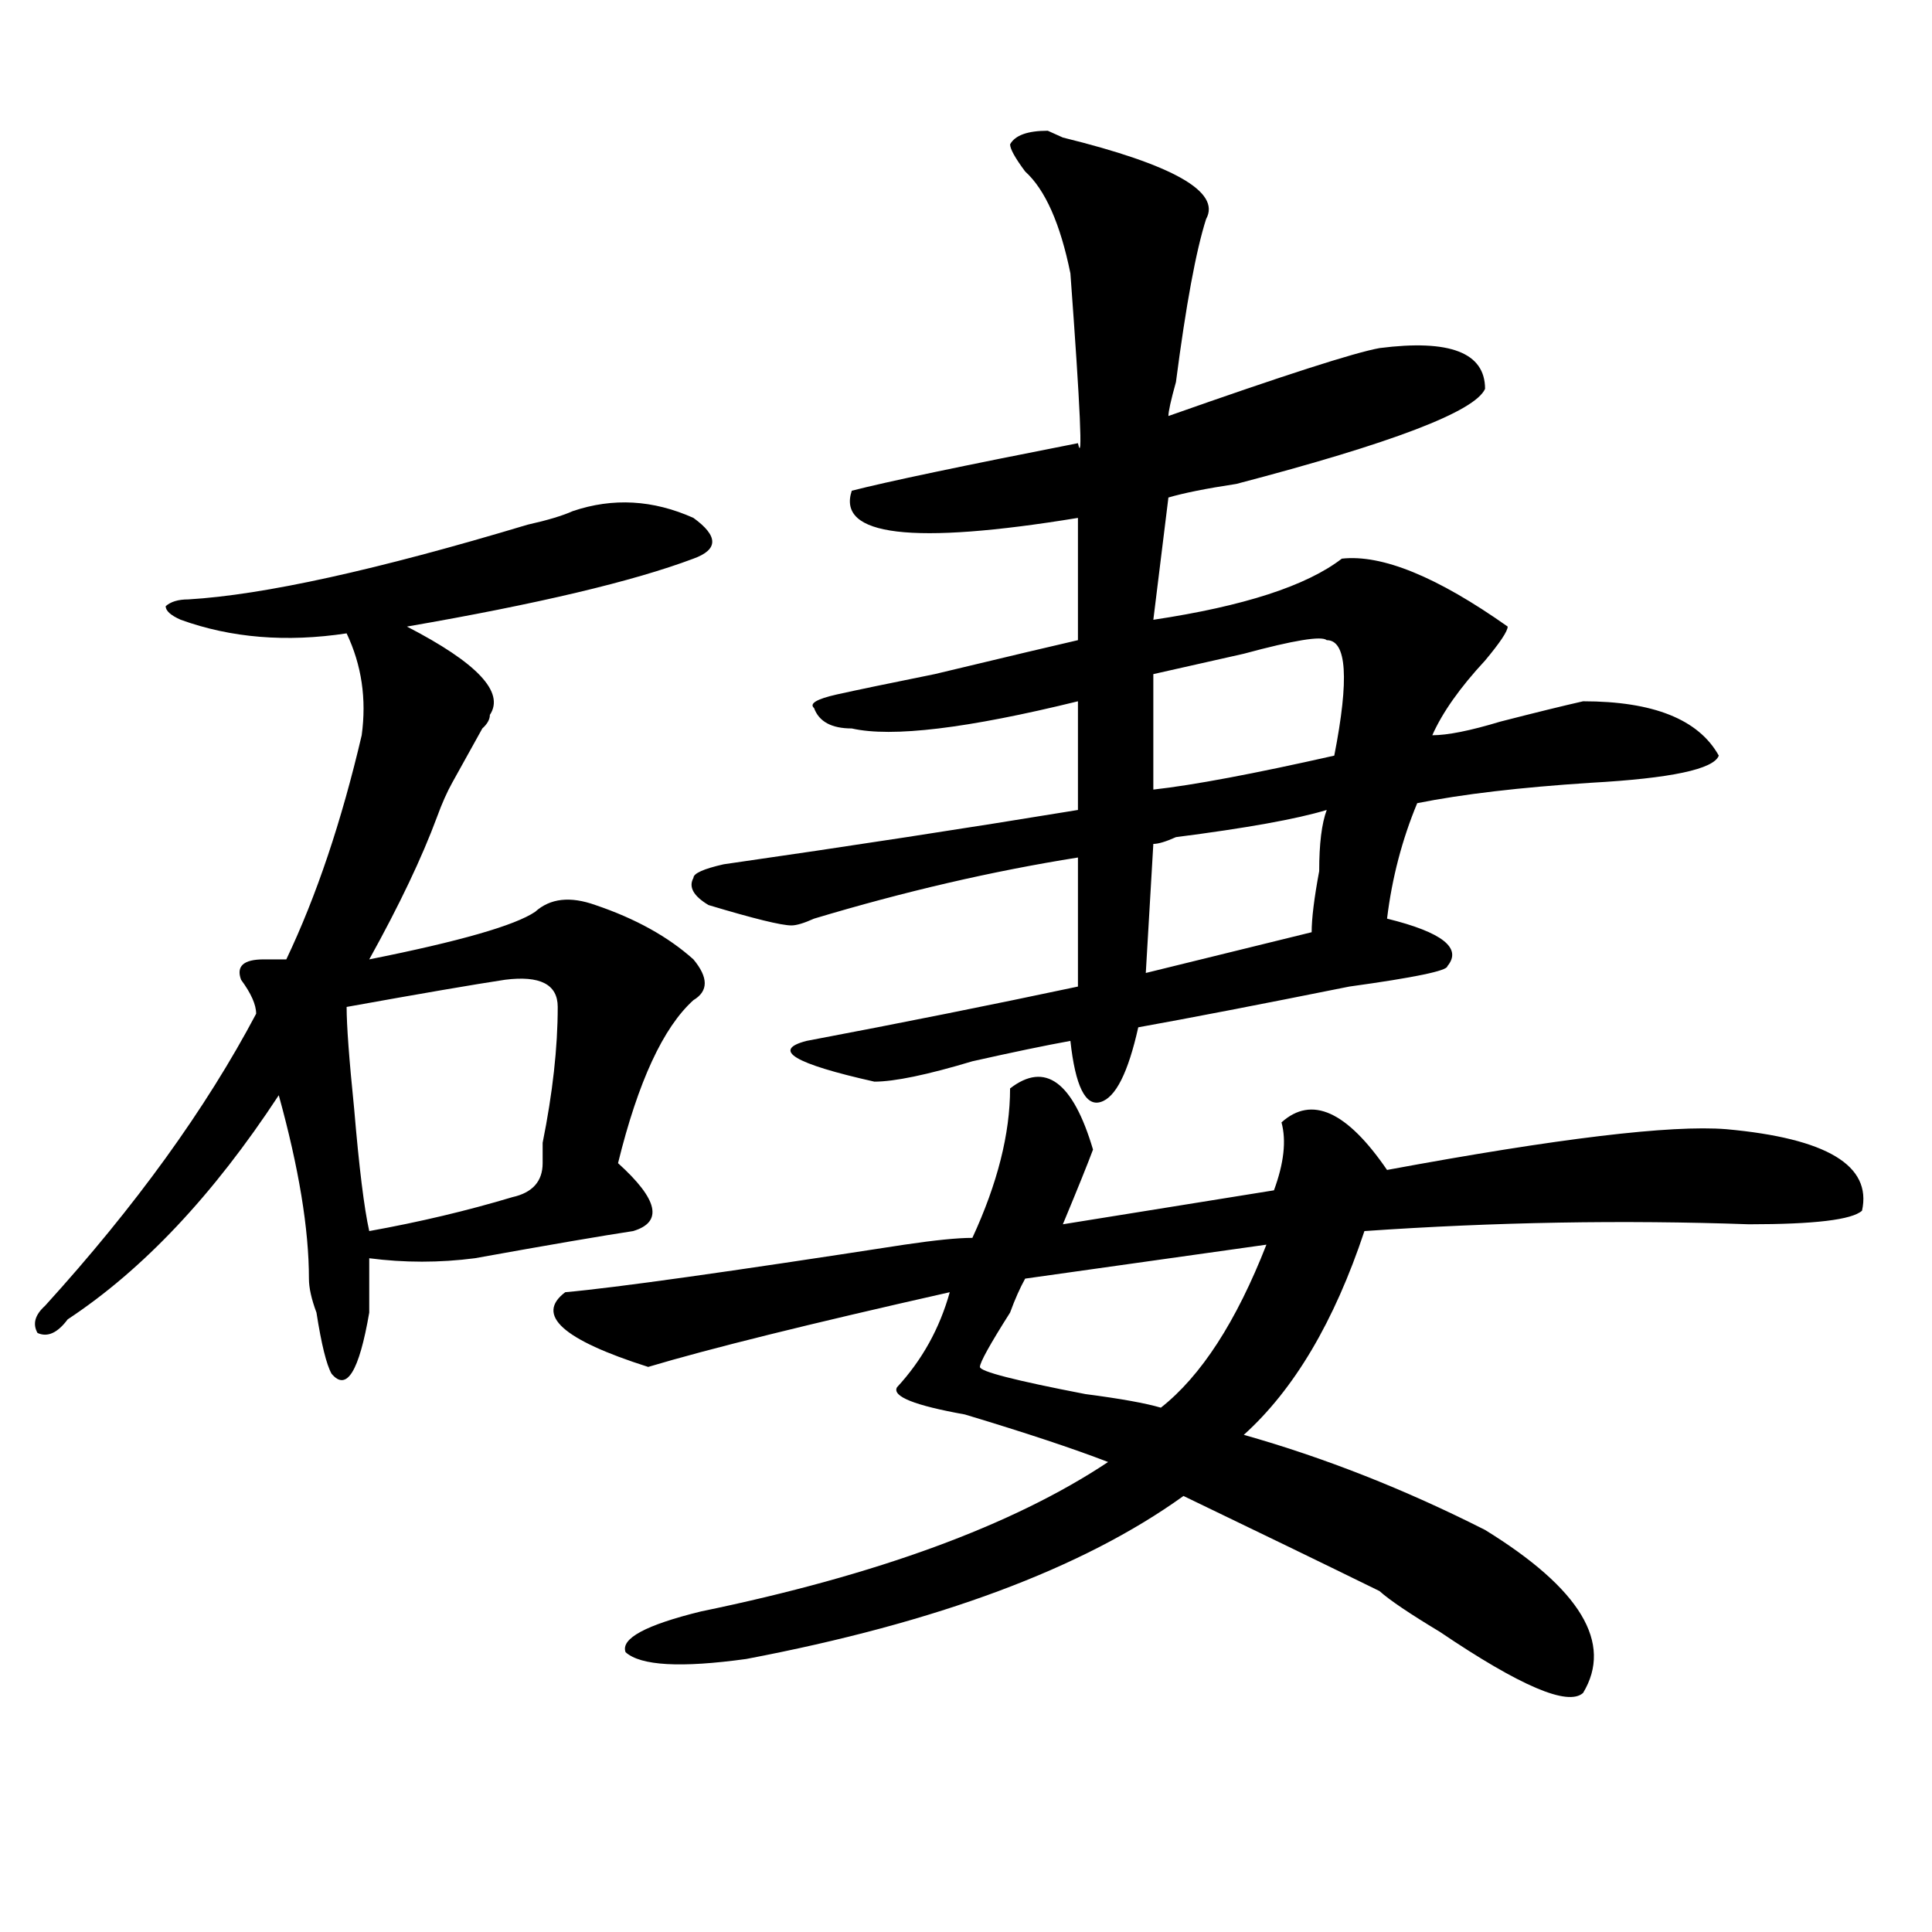 <?xml version="1.0" encoding="utf-8"?>
<!-- Generator: Adobe Illustrator 16.0.0, SVG Export Plug-In . SVG Version: 6.00 Build 0)  -->
<!DOCTYPE svg PUBLIC "-//W3C//DTD SVG 1.1//EN" "http://www.w3.org/Graphics/SVG/1.1/DTD/svg11.dtd">
<svg version="1.1" id="图层_1" xmlns="http://www.w3.org/2000/svg" xmlns:xlink="http://www.w3.org/1999/xlink" x="0px" y="0px"
	 width="1000px" height="1000px" viewBox="0 0 1000 1000" enable-background="new 0 0 1000 1000" xml:space="preserve">
<path d="M296.48,264.547c20.792-7.031,41.585-5.822,62.438,3.516c12.987,9.394,12.987,16.425,0,21.094
	c-31.219,11.756-80.669,23.456-148.289,35.156c36.401,18.787,50.73,34.003,42.926,45.703c0,2.362-1.341,4.725-3.902,7.031
	c-7.805,14.063-13.048,23.456-15.609,28.125c-2.622,4.725-5.243,10.547-7.805,17.578c-7.805,21.094-19.512,45.703-35.121,73.828
	c46.828-9.338,75.425-17.578,85.852-24.609c7.805-7.031,18.171-8.185,31.219-3.516c20.792,7.031,37.683,16.425,50.73,28.125
	c7.805,9.394,7.805,16.425,0,21.094c-15.609,14.063-28.657,42.188-39.023,84.375c20.792,18.787,23.414,30.487,7.805,35.156
	c-15.609,2.362-42.926,7.031-81.949,14.063c-18.231,2.362-36.462,2.362-54.633,0c0,7.031,0,16.425,0,28.125
	c-5.243,30.487-11.707,41.034-19.512,31.641c-2.622-4.669-5.243-15.216-7.805-31.641c-2.622-7.031-3.902-12.854-3.902-17.578
	c0-25.763-5.243-57.403-15.609-94.922c-33.841,51.581-70.242,90.253-109.266,116.016c-5.243,7.031-10.427,9.394-15.609,7.031
	c-2.622-4.669-1.341-9.338,3.902-14.063c46.828-51.525,83.229-101.953,109.266-151.172c0-4.669-2.622-10.547-7.805-17.578
	c-2.622-7.031,1.28-10.547,11.707-10.547c5.183,0,9.085,0,11.707,0c15.609-32.794,28.597-71.466,39.023-116.016
	c2.562-18.731,0-36.31-7.805-52.734c-31.219,4.725-59.876,2.362-85.852-7.031c-5.243-2.307-7.805-4.669-7.805-7.031
	c2.562-2.307,6.464-3.516,11.707-3.516c39.023-2.307,97.559-15.216,175.605-38.672C283.433,269.271,291.237,266.909,296.48,264.547z
	 M261.359,507.125c-15.609,2.362-42.926,7.031-81.949,14.063c0,9.394,1.28,26.972,3.902,52.734
	c2.562,30.487,5.183,51.581,7.805,63.281c25.976-4.669,50.73-10.547,74.145-17.578c10.366-2.307,15.609-8.185,15.609-17.578
	c0-2.307,0-5.822,0-10.547c5.183-25.763,7.805-49.219,7.805-70.313C288.676,509.487,279.53,504.818,261.359,507.125z
	 M522.816,563.375c18.171-14.063,32.499-3.516,42.926,31.641c-2.622,7.031-7.805,19.94-15.609,38.672l109.266-17.578
	c5.183-14.063,6.464-25.763,3.902-35.156c15.609-14.063,33.78-5.822,54.633,24.609c88.413-16.369,146.948-23.4,175.605-21.094
	c52.011,4.725,75.425,18.787,70.242,42.188c-5.243,4.725-24.755,7.031-58.535,7.031c-65.06-2.307-131.399-1.153-199.02,3.516
	c-15.609,46.912-36.462,82.068-62.438,105.469c41.585,11.756,83.229,28.125,124.875,49.219c49.39,30.432,66.34,58.557,50.73,84.375
	c-7.805,7.031-32.56-3.516-74.145-31.641c-15.609-9.394-26.036-16.425-31.219-21.094c-28.657-14.063-62.438-30.432-101.461-49.219
	c-52.071,37.463-127.497,65.588-226.336,84.375c-33.841,4.669-54.633,3.516-62.438-3.516c-2.622-7.031,10.366-14.063,39.023-21.094
	c91.034-18.787,161.276-44.494,210.727-77.344c-18.231-7.031-42.926-15.216-74.145-24.609c-26.036-4.669-37.743-9.338-35.121-14.063
	c12.987-14.063,22.073-30.432,27.316-49.219c-72.864,16.425-124.875,29.334-156.094,38.672
	c-44.267-14.063-58.535-26.916-42.926-38.672c25.976-2.307,84.511-10.547,175.605-24.609c15.609-2.307,27.316-3.516,35.121-3.516
	C516.292,612.594,522.816,586.831,522.816,563.375z M542.328,67.672l7.805,3.516c57.194,14.063,81.949,28.125,74.145,42.188
	c-5.243,16.425-10.427,44.55-15.609,84.375c-2.622,9.394-3.902,15.271-3.902,17.578c59.815-21.094,96.218-32.794,109.266-35.156
	c36.401-4.669,54.633,2.362,54.633,21.094c-5.243,11.756-48.169,28.125-128.777,49.219c-15.609,2.362-27.316,4.725-35.121,7.031
	l-7.805,63.281c46.828-7.031,79.327-17.578,97.559-31.641c20.792-2.307,49.39,9.394,85.852,35.156c0,2.362-3.902,8.24-11.707,17.578
	c-13.048,14.063-22.134,26.972-27.316,38.672c7.805,0,19.512-2.307,35.121-7.031c18.171-4.669,32.499-8.185,42.926-10.547
	c36.401,0,59.815,9.394,70.242,28.125c-2.622,7.031-24.755,11.756-66.34,14.063c-36.462,2.362-66.34,5.878-89.754,10.547
	c-7.805,18.787-13.048,38.672-15.609,59.766c28.597,7.031,39.023,15.271,31.219,24.609c0,2.362-16.95,5.878-50.73,10.547
	c-46.828,9.394-83.29,16.425-109.266,21.094c-5.243,23.456-11.707,36.365-19.512,38.672c-7.805,2.362-13.048-8.185-15.609-31.641
	c-13.048,2.362-29.938,5.878-50.73,10.547c-23.414,7.031-40.364,10.547-50.73,10.547c-41.646-9.338-53.353-16.369-35.121-21.094
	c49.39-9.338,96.218-18.731,140.484-28.125v-66.797c-44.267,7.031-89.754,17.578-136.582,31.641
	c-5.243,2.362-9.146,3.516-11.707,3.516c-5.243,0-19.512-3.516-42.926-10.547c-7.805-4.669-10.427-9.338-7.805-14.063
	c0-2.307,5.183-4.669,15.609-7.031c64.999-9.338,126.155-18.731,183.41-28.125v-56.25c-57.255,14.063-96.278,18.787-117.07,14.063
	c-10.427,0-16.95-3.516-19.512-10.547c-2.622-2.307,1.28-4.669,11.707-7.031c10.366-2.307,27.316-5.822,50.73-10.547
	c39.023-9.338,63.718-15.216,74.145-17.578v-63.281c-85.852,14.063-124.875,9.394-117.07-14.063
	c18.171-4.669,57.194-12.854,117.07-24.609c2.562,11.756,1.28-17.578-3.902-87.891c-5.243-25.763-13.048-43.341-23.414-52.734
	c-5.243-7.031-7.805-11.7-7.805-14.063C525.378,70.034,531.901,67.672,542.328,67.672z M655.496,644.234l-124.875,17.578
	c-2.622,4.725-5.243,10.547-7.805,17.578c-10.427,16.425-15.609,25.818-15.609,28.125c0,2.362,18.171,7.031,54.633,14.063
	c18.171,2.362,31.219,4.725,39.023,7.031C621.655,712.24,639.887,684.115,655.496,644.234z M686.715,419.234
	c-15.609,4.725-41.646,9.394-78.047,14.063c-5.243,2.362-9.146,3.516-11.707,3.516l-3.902,66.797l85.852-21.094
	c0-7.031,1.28-17.578,3.902-31.641C682.813,436.813,684.093,426.266,686.715,419.234z M686.715,331.344
	c-2.622-2.307-16.95,0-42.926,7.031c-20.853,4.725-36.462,8.24-46.828,10.547v59.766c20.792-2.307,52.011-8.185,93.656-17.578
	C698.422,351.284,697.081,331.344,686.715,331.344z"/>
</svg>
